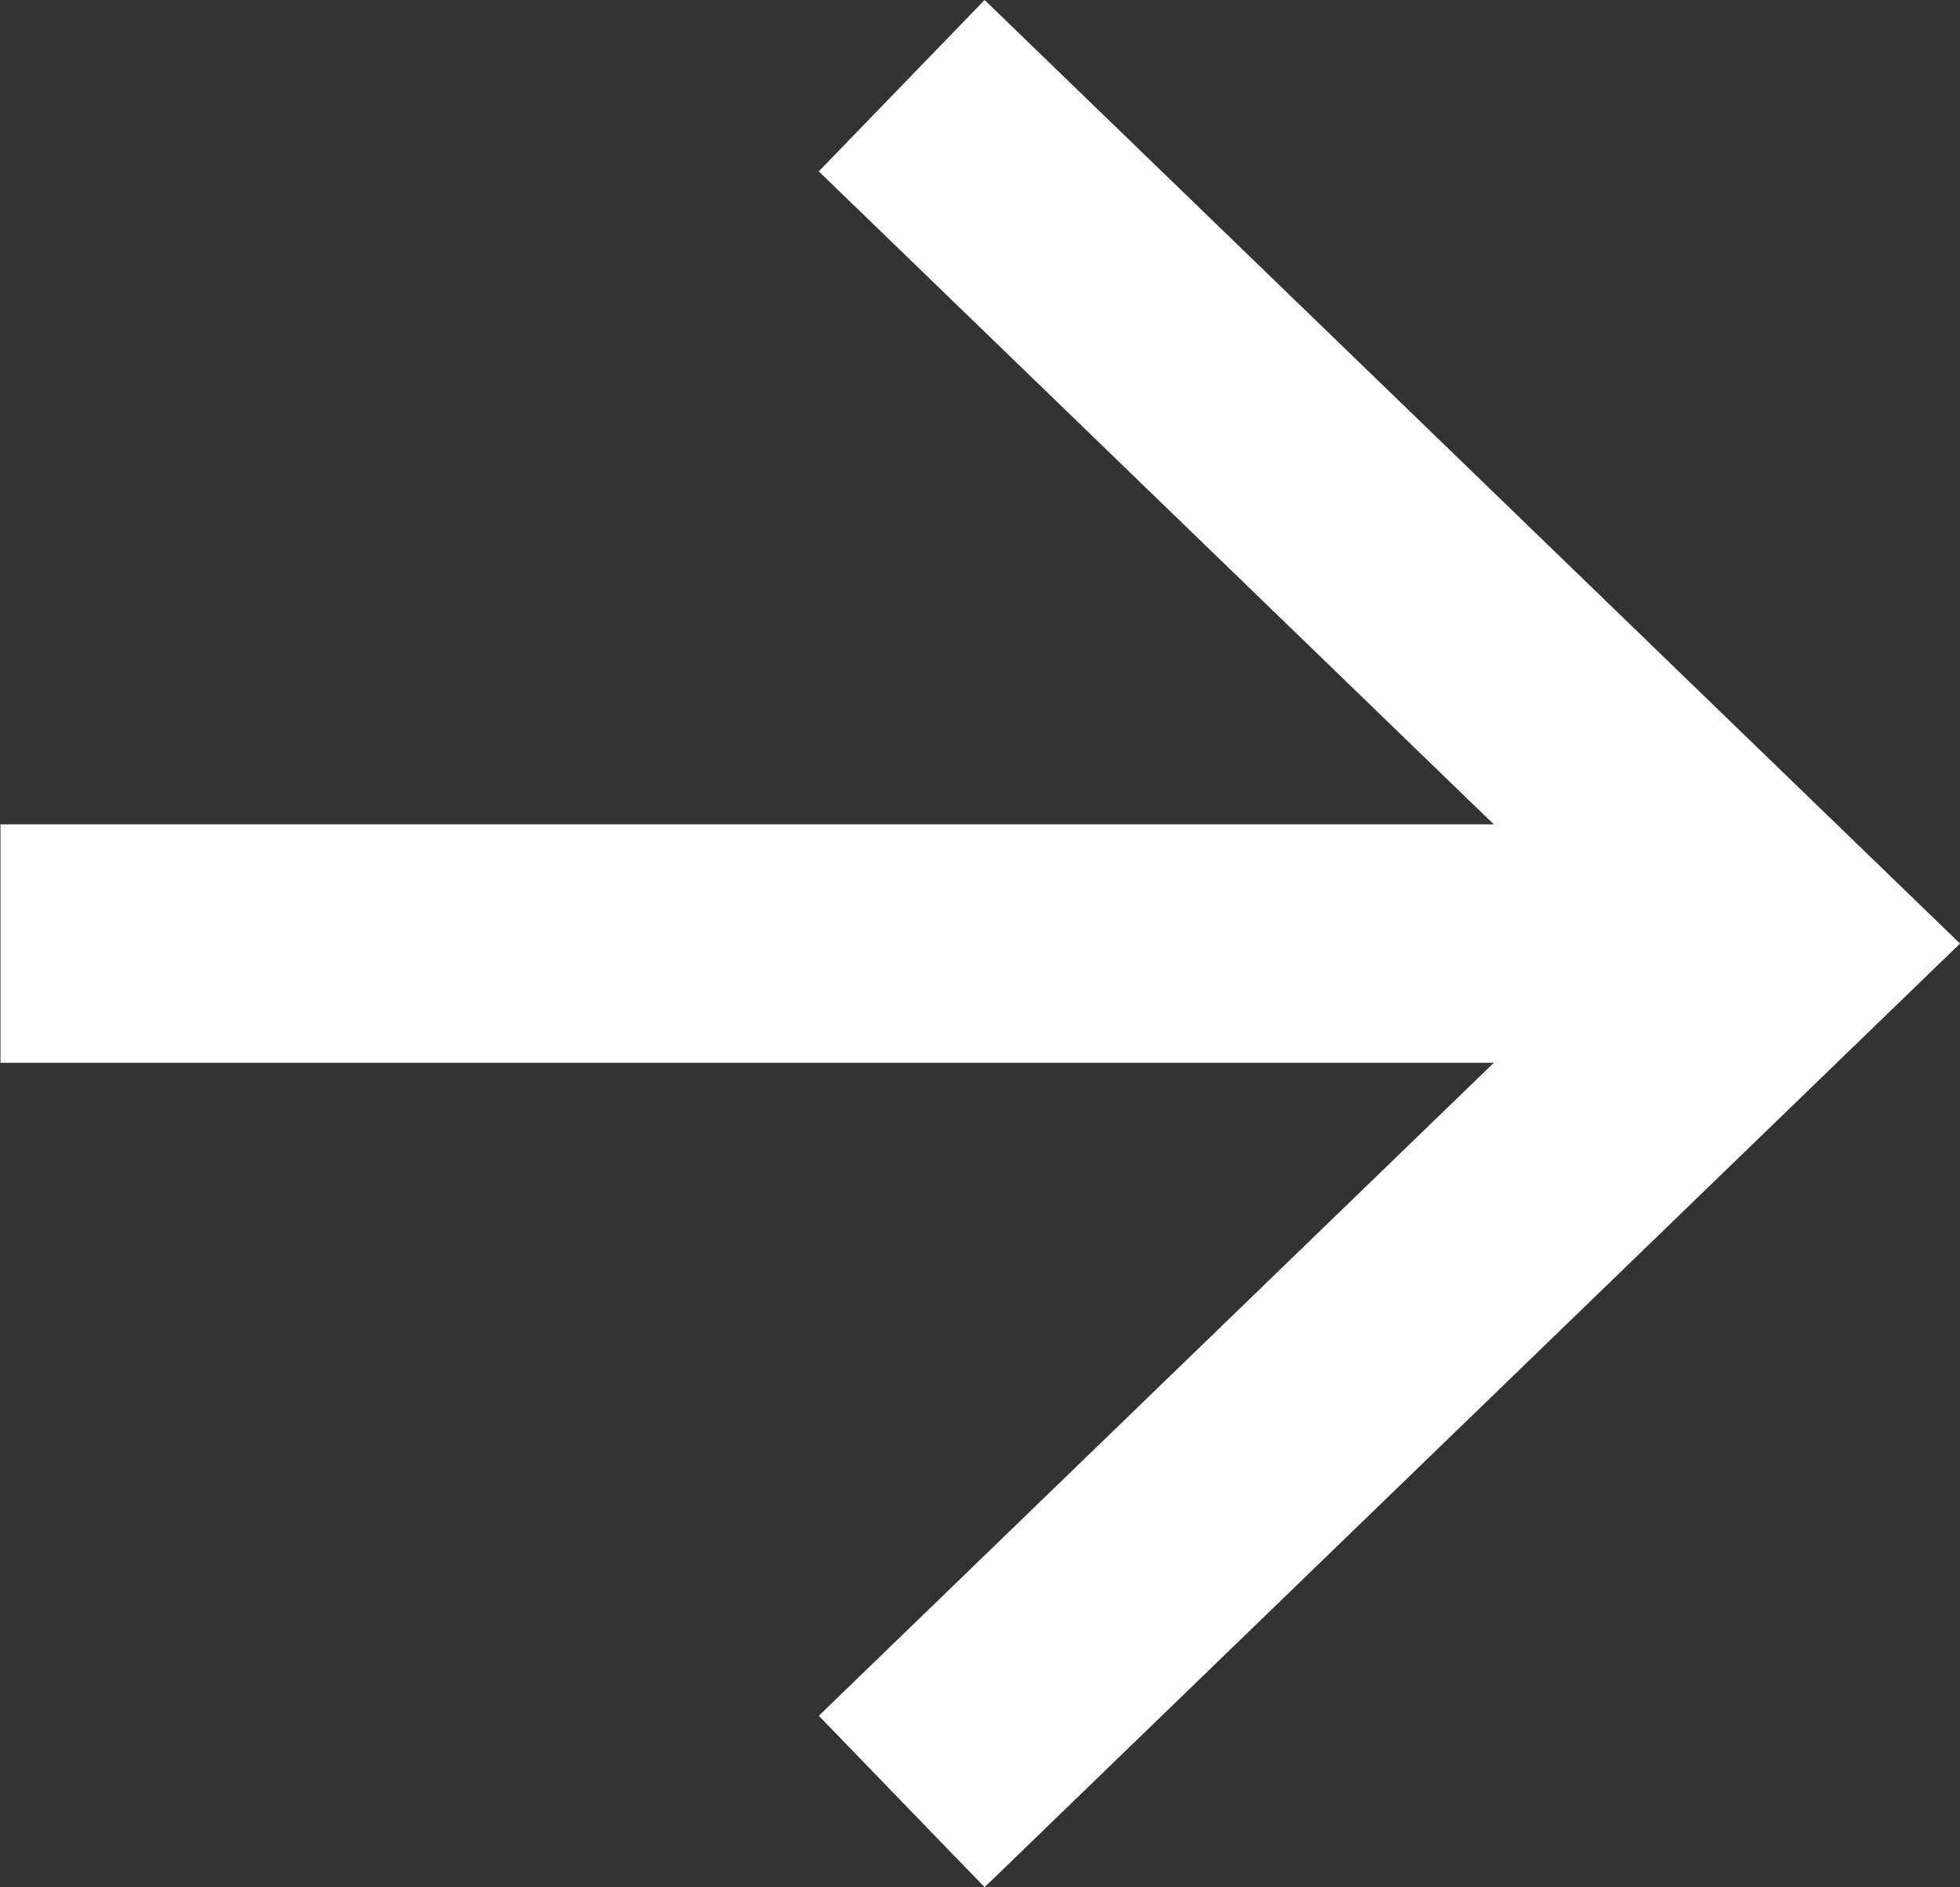 <?xml version="1.0" encoding="UTF-8"?>
<svg xmlns="http://www.w3.org/2000/svg" width="16.438" height="15.828" viewBox="0 0 16.438 15.828">
  <rect x="0" y="0" width="16.438" height="15.828" fill="#333333" stroke="none"/>
  <g id="arrow-back-sharp" transform="translate(22.031 22.289) rotate(180)">
    <path id="Path_4" data-name="Path 4" d="M13.75,20.875l-6.719-6.5,6.719-6.5" transform="translate(0)" fill="none" stroke="#fff" stroke-linecap="square" stroke-width="2"></path>
    <path id="Path_5" data-name="Path 5" d="M8.438,18H21.5" transform="translate(-0.473 -3.625)" fill="none" stroke="#fff" stroke-linecap="square" stroke-width="2"></path>
  </g>
</svg>
